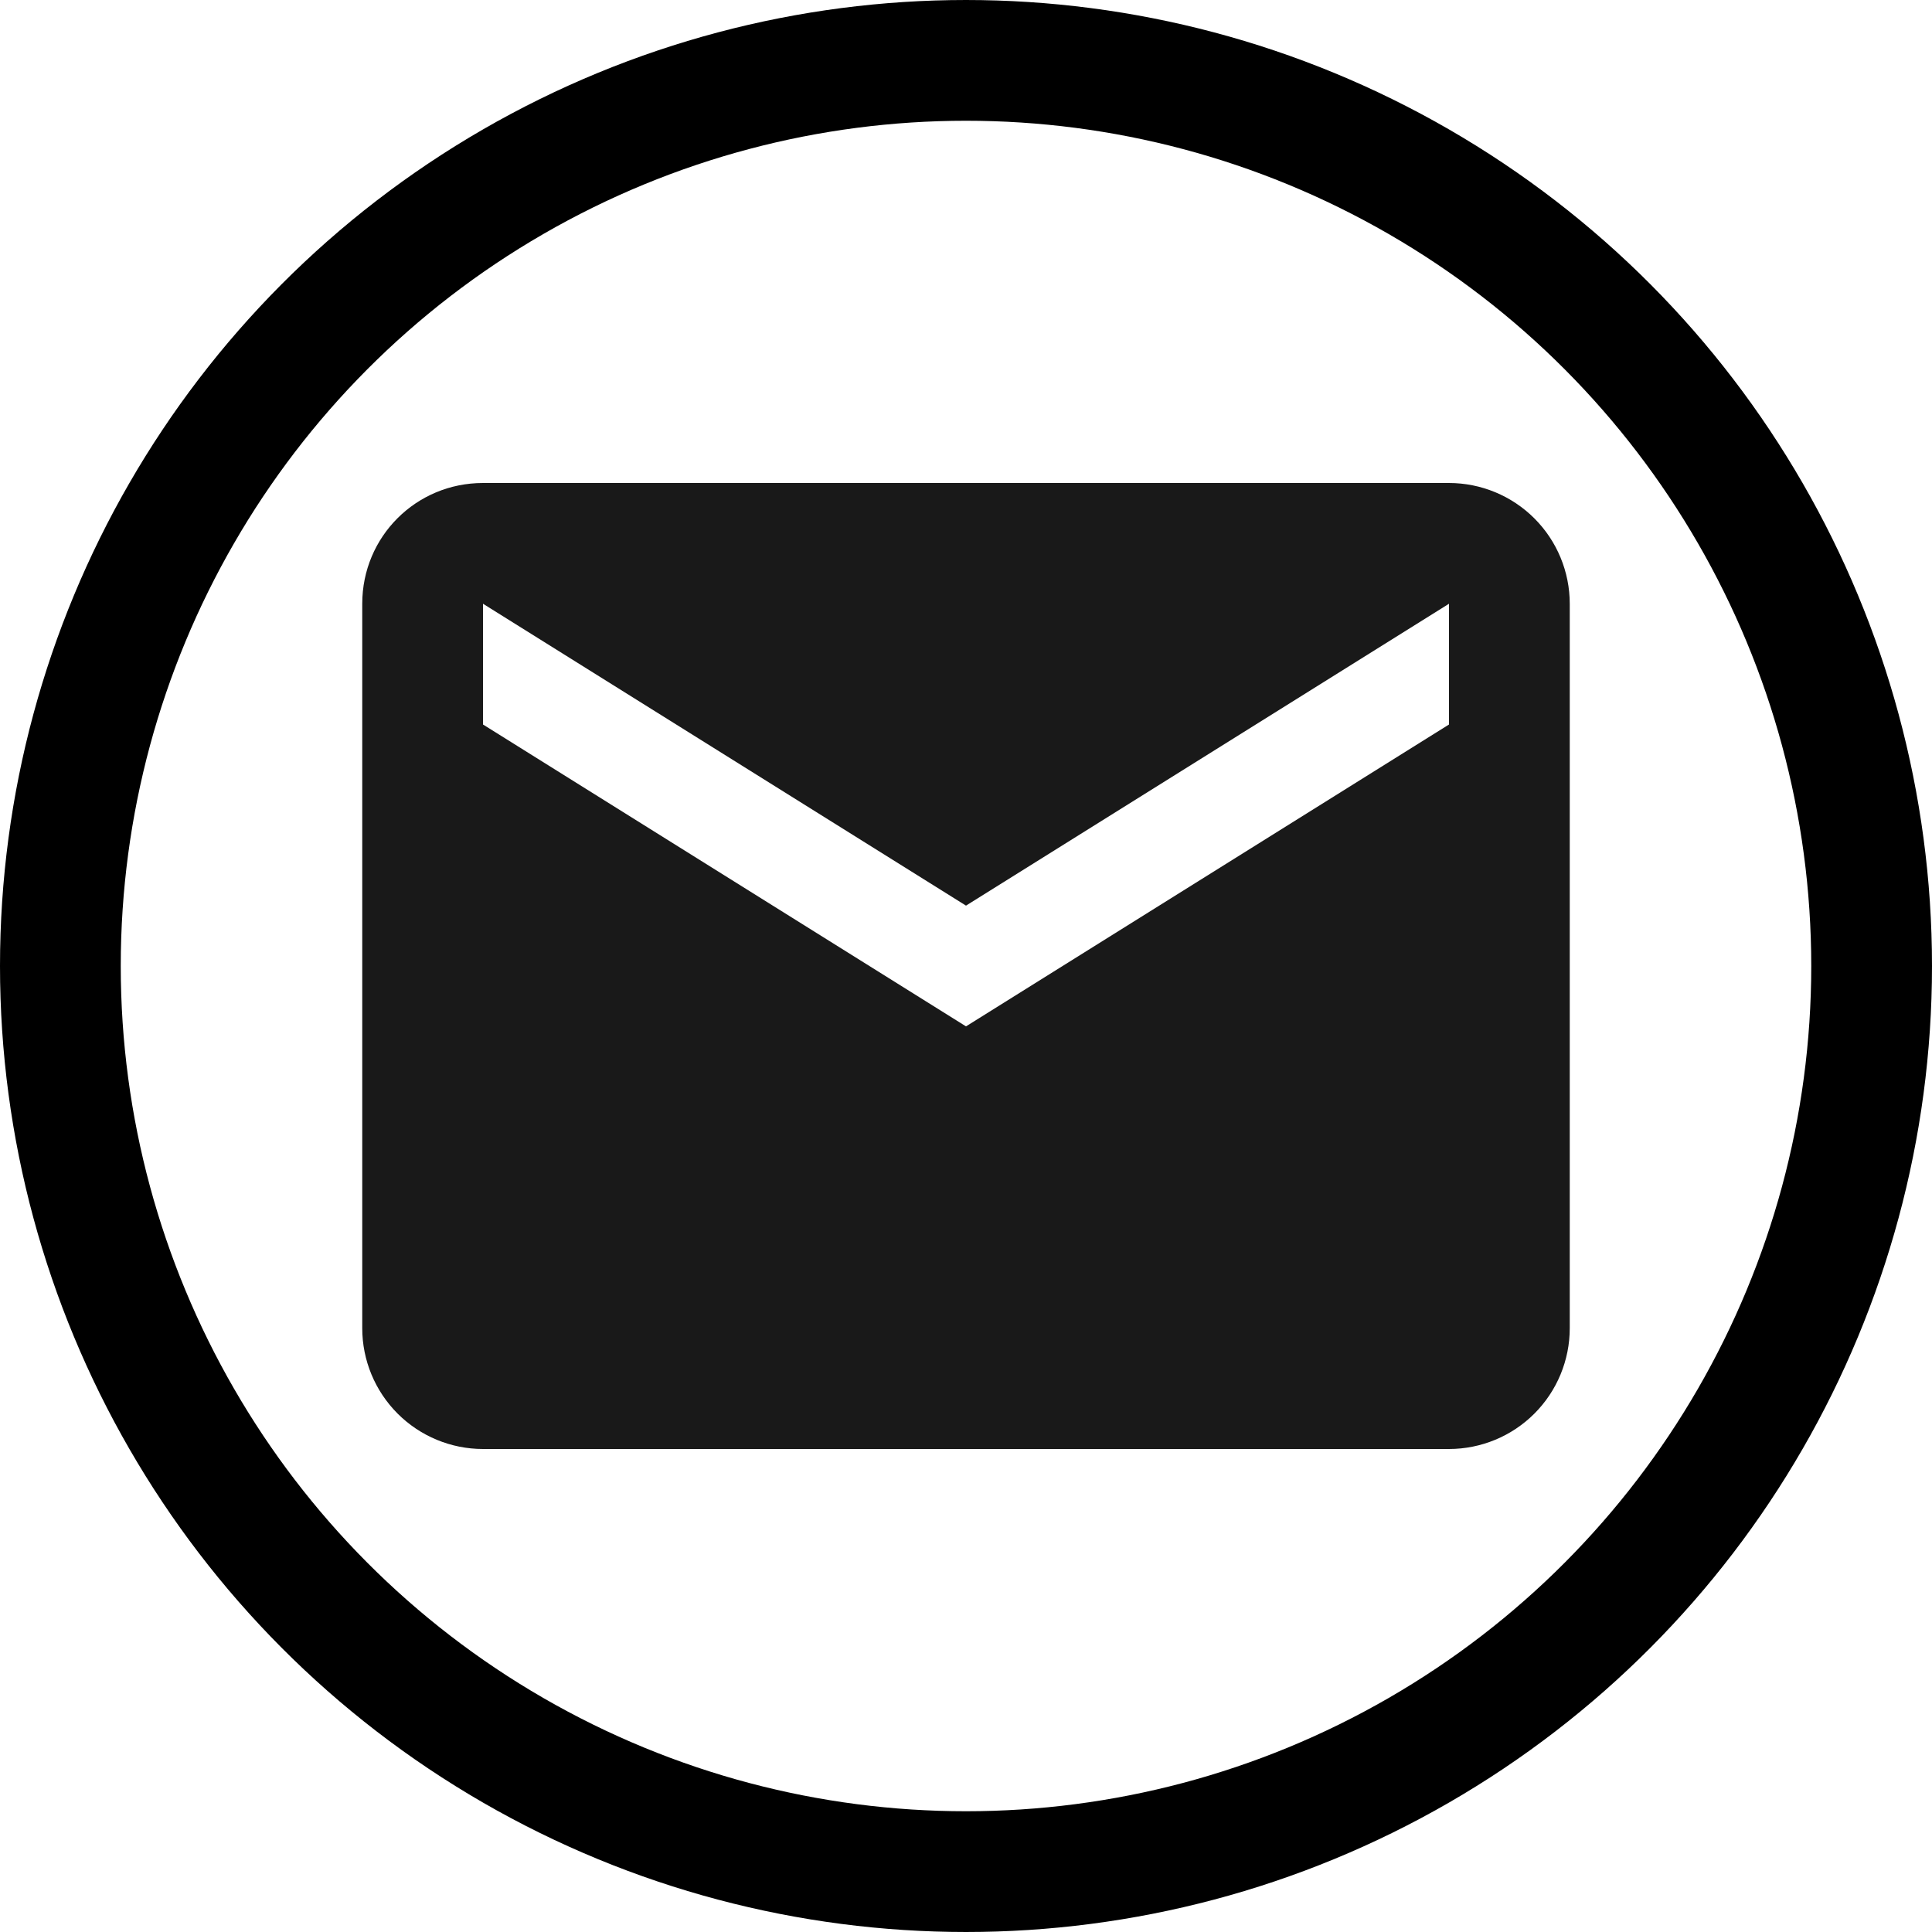 <svg width="32" height="32" viewBox="0 0 32 32" fill="none" xmlns="http://www.w3.org/2000/svg">
<path d="M24 12L16 17L8 12V10L16 15L24 10M24 8H8C6.89 8 6 8.89 6 10V22C6 22.53 6.211 23.039 6.586 23.414C6.961 23.789 7.47 24 8 24H24C24.53 24 25.039 23.789 25.414 23.414C25.789 23.039 26 22.53 26 22V10C26 9.47 25.789 8.961 25.414 8.586C25.039 8.211 24.53 8 24 8Z" fill="#191919"/>
<circle cx="16" cy="16" r="15" stroke="black" stroke-width="2"/>
</svg>
